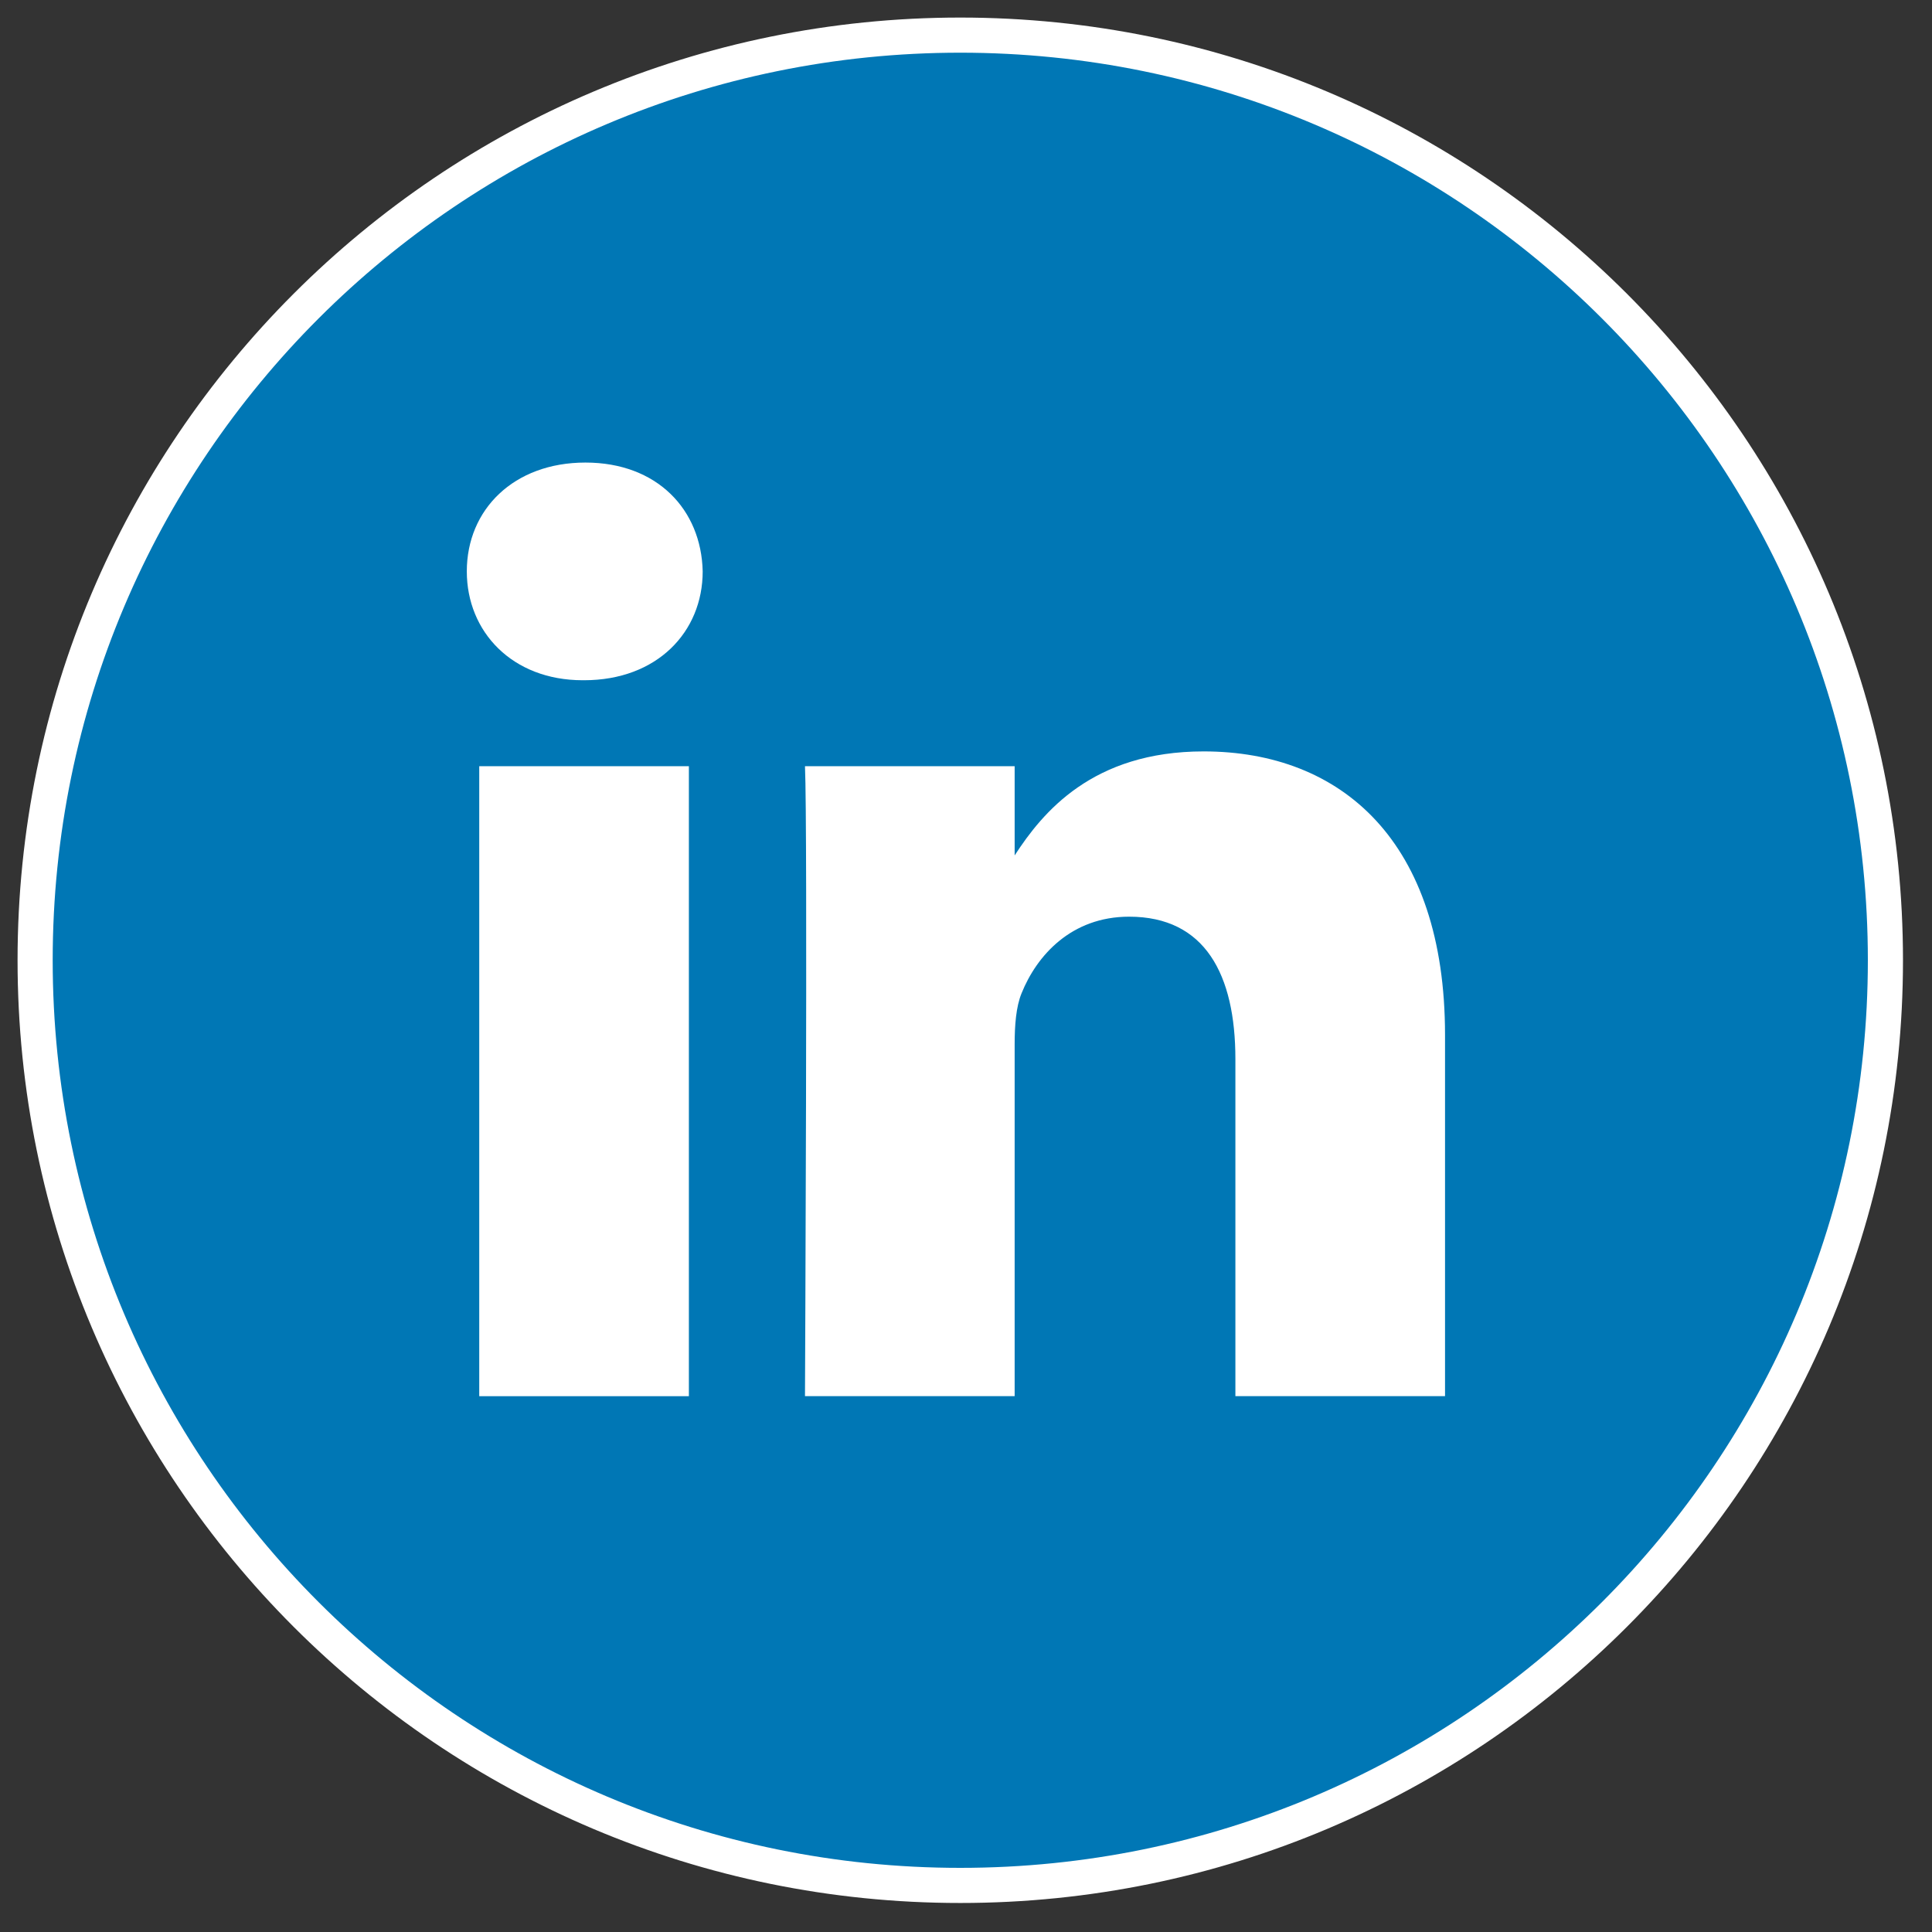 <svg width="55" height="55" viewBox="0 0 55 55" fill="none" xmlns="http://www.w3.org/2000/svg">
<rect x="0" y="0" width="55" height="55" fill="#333333" stroke="none"/>
<path fill-rule="evenodd" clip-rule="evenodd" d="M1 27.337C1 12.792 12.792 1 27.337 1C41.883 1 53.674 12.792 53.674 27.337C53.674 41.883 41.883 53.674 27.337 53.674C12.792 53.674 1 41.883 1 27.337Z" fill="#0077B5" stroke="white"/>
<path fill-rule="evenodd" clip-rule="evenodd" d="M20.004 16.266C19.965 14.507 18.708 13.168 16.666 13.168C14.624 13.168 13.289 14.507 13.289 16.266C13.289 17.988 14.585 19.365 16.588 19.365H16.626C18.708 19.365 20.004 17.988 20.004 16.266ZM19.611 21.812H13.643V39.746H19.611V21.812ZM34.265 21.391C38.193 21.391 41.137 23.954 41.137 29.463L41.137 39.745H35.169V30.151C35.169 27.741 34.305 26.096 32.144 26.096C30.495 26.096 29.513 27.205 29.082 28.276C28.924 28.659 28.885 29.194 28.885 29.73V39.745H22.916C22.916 39.745 22.995 23.495 22.916 21.812H28.885V24.352C29.677 23.131 31.096 21.391 34.265 21.391Z" fill="white"/>
</svg>
